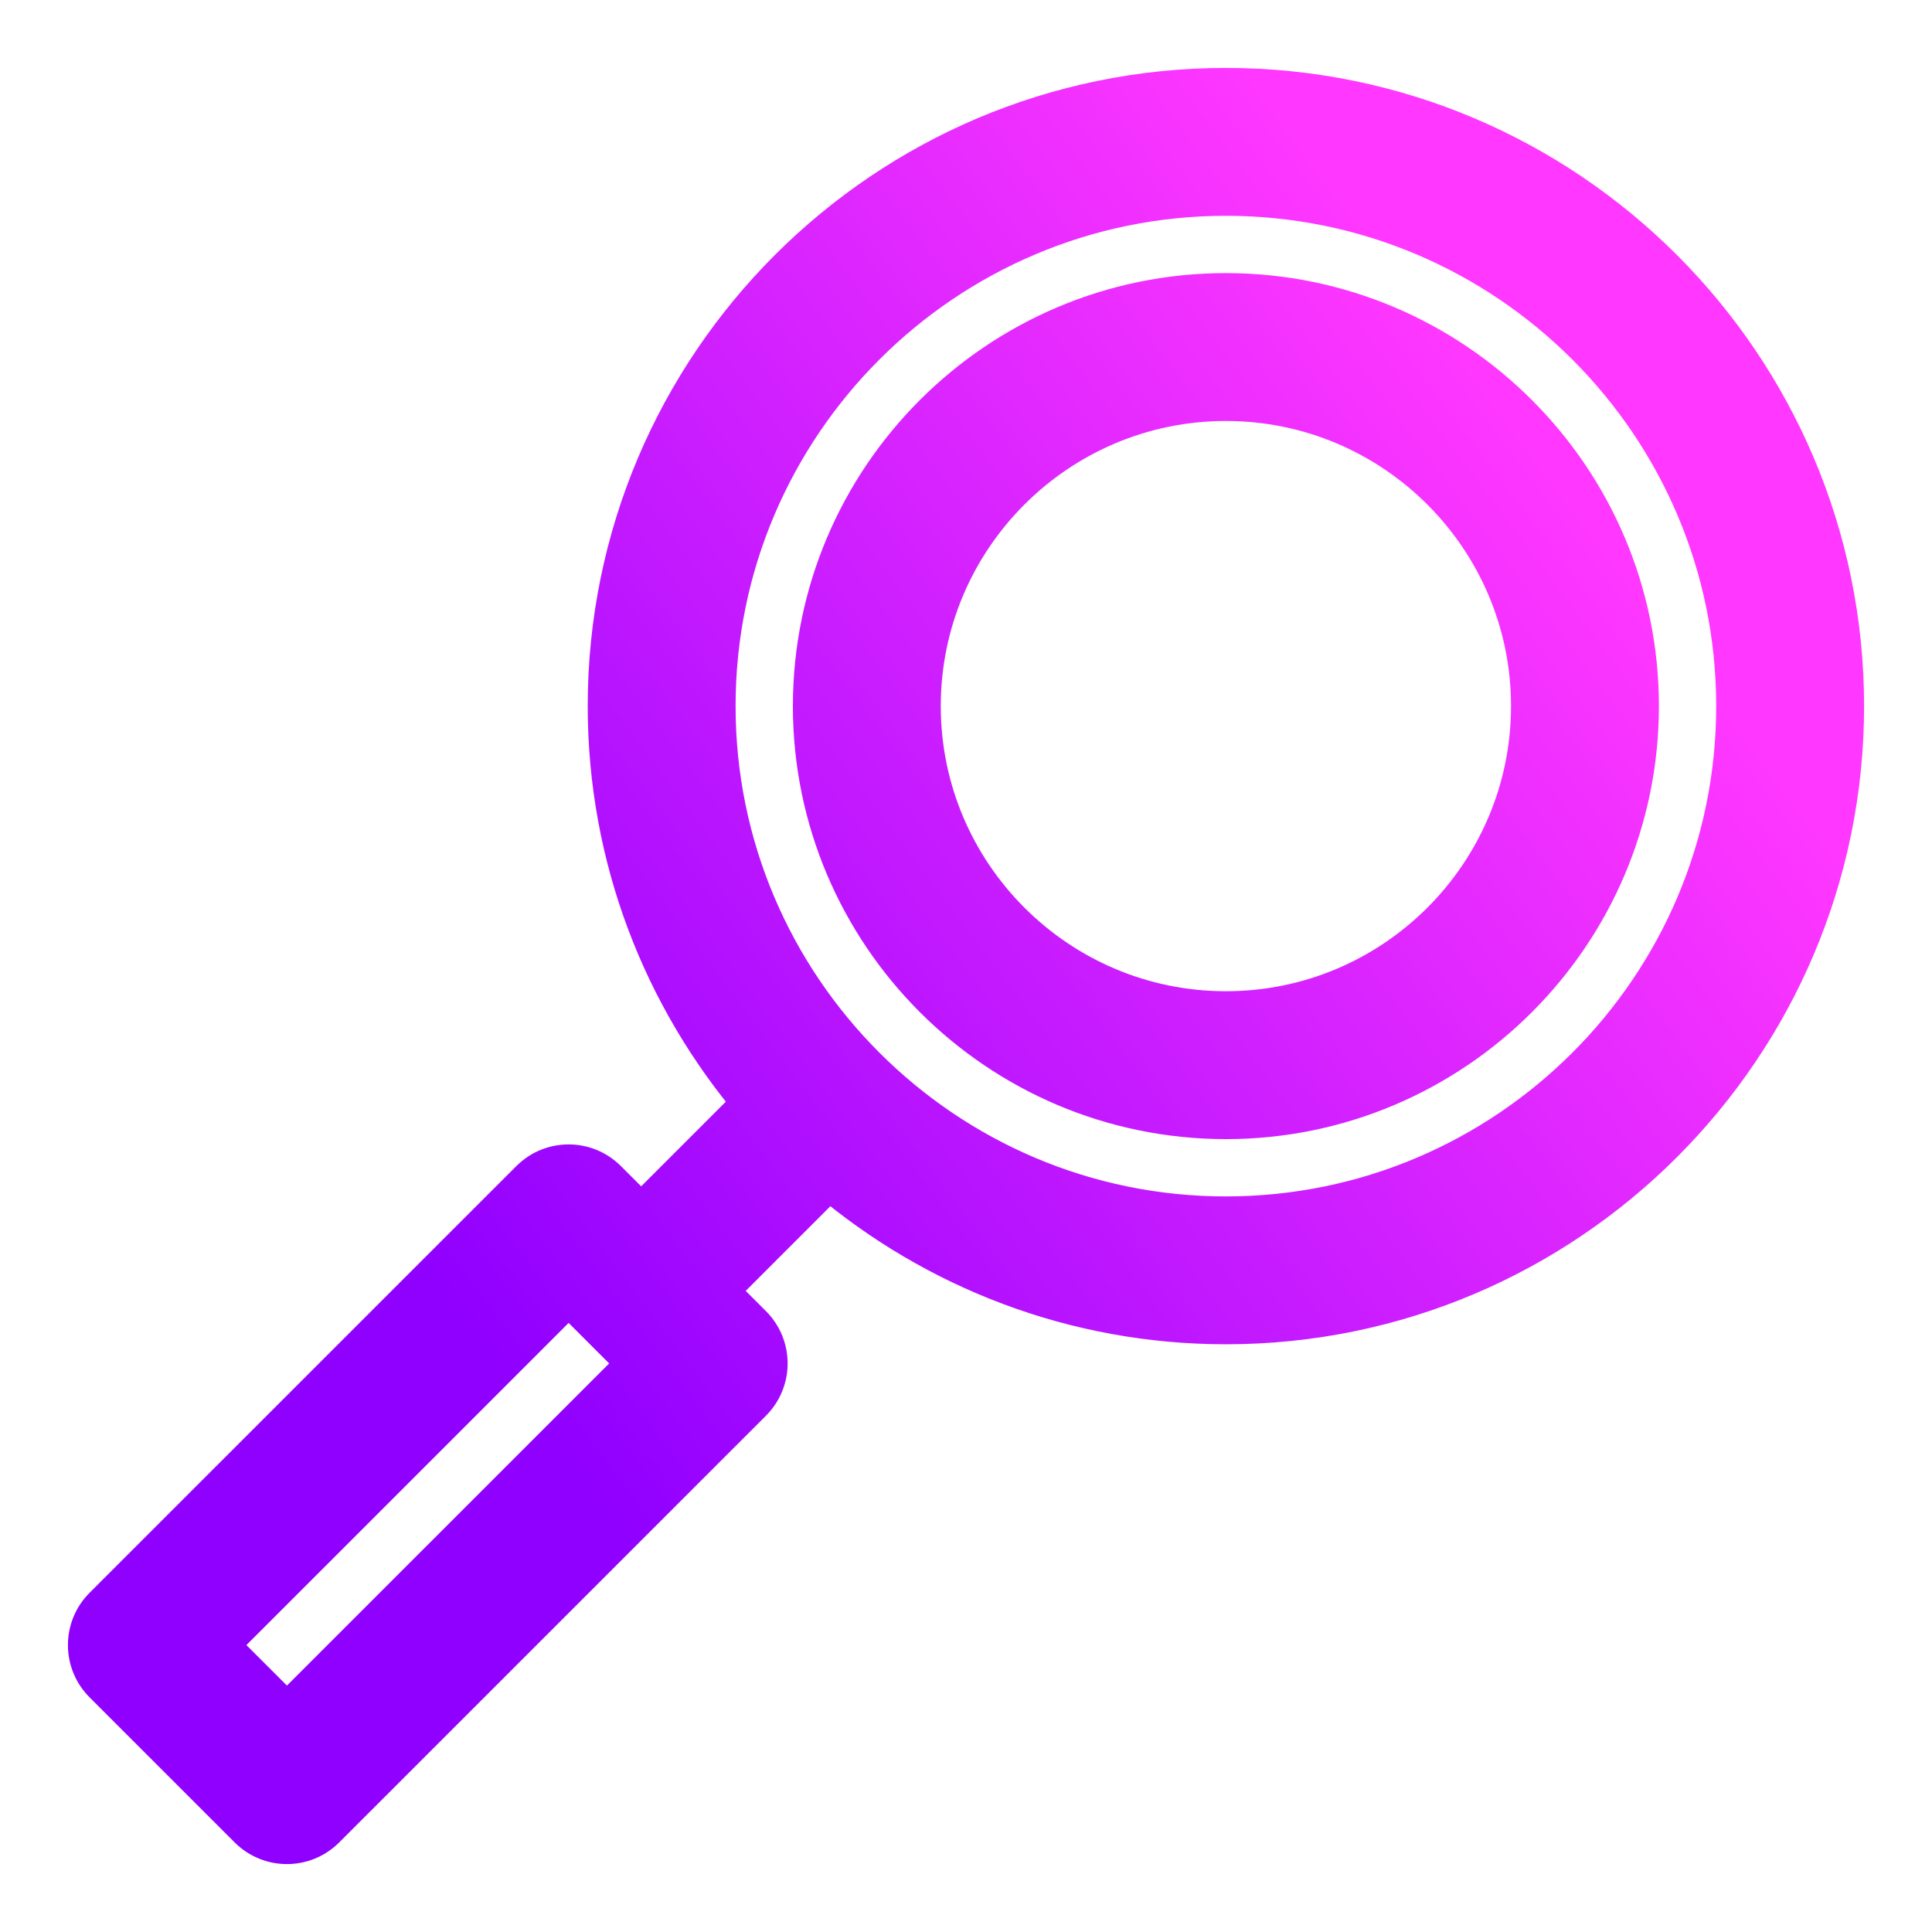 <svg width="128" height="128" viewBox="0 0 128 128" fill="none" xmlns="http://www.w3.org/2000/svg">
<path d="M81.219 6C58.731 6 40.438 24.293 40.438 46.781C40.438 56.805 44.088 65.981 50.109 73.089L42.479 80.719L40.076 78.316C38.748 76.989 36.598 76.989 35.27 78.316L6.996 106.587C6.358 107.224 6 108.087 6 108.991C6 109.892 6.358 110.757 6.996 111.393L16.607 121.004C17.271 121.668 18.14 122 19.01 122C19.879 122 20.749 121.668 21.412 121.004L49.687 92.733C51.014 91.405 51.014 89.254 49.687 87.927L47.284 85.525L54.914 77.895C62.022 83.913 71.197 87.562 81.219 87.562C103.707 87.562 122 69.269 122 46.781C122 24.293 103.707 6 81.219 6ZM19.01 113.796L14.204 108.991L37.673 85.525L42.479 90.331L19.01 113.796ZM81.219 80.766C62.481 80.766 47.234 65.519 47.234 46.781C47.234 28.043 62.481 12.797 81.219 12.797C99.956 12.797 115.203 28.043 115.203 46.781C115.203 65.519 99.956 80.766 81.219 80.766ZM81.219 19.594C66.228 19.594 54.031 31.79 54.031 46.781C54.031 61.772 66.228 73.969 81.219 73.969C96.21 73.969 108.406 61.772 108.406 46.781C108.406 31.79 96.21 19.594 81.219 19.594ZM81.219 67.172C69.975 67.172 60.828 58.025 60.828 46.781C60.828 35.537 69.975 26.391 81.219 26.391C92.463 26.391 101.609 35.537 101.609 46.781C101.609 58.025 92.463 67.172 81.219 67.172Z" fill="url(#paint0_linear_678_351)" stroke="url(#paint1_linear_678_351)" stroke-width="3"/>
<defs>
<linearGradient id="paint0_linear_678_351" x1="30.857" y1="87.822" x2="103.875" y2="32.928" gradientUnits="userSpaceOnUse">
<stop stop-color="#9000FF"/>
<stop offset="1" stop-color="#FF37FF"/>
</linearGradient>
<linearGradient id="paint1_linear_678_351" x1="30.857" y1="87.822" x2="103.875" y2="32.928" gradientUnits="userSpaceOnUse">
<stop stop-color="#9000FF"/>
<stop offset="1" stop-color="#FF37FF"/>
</linearGradient>
</defs>
</svg>
